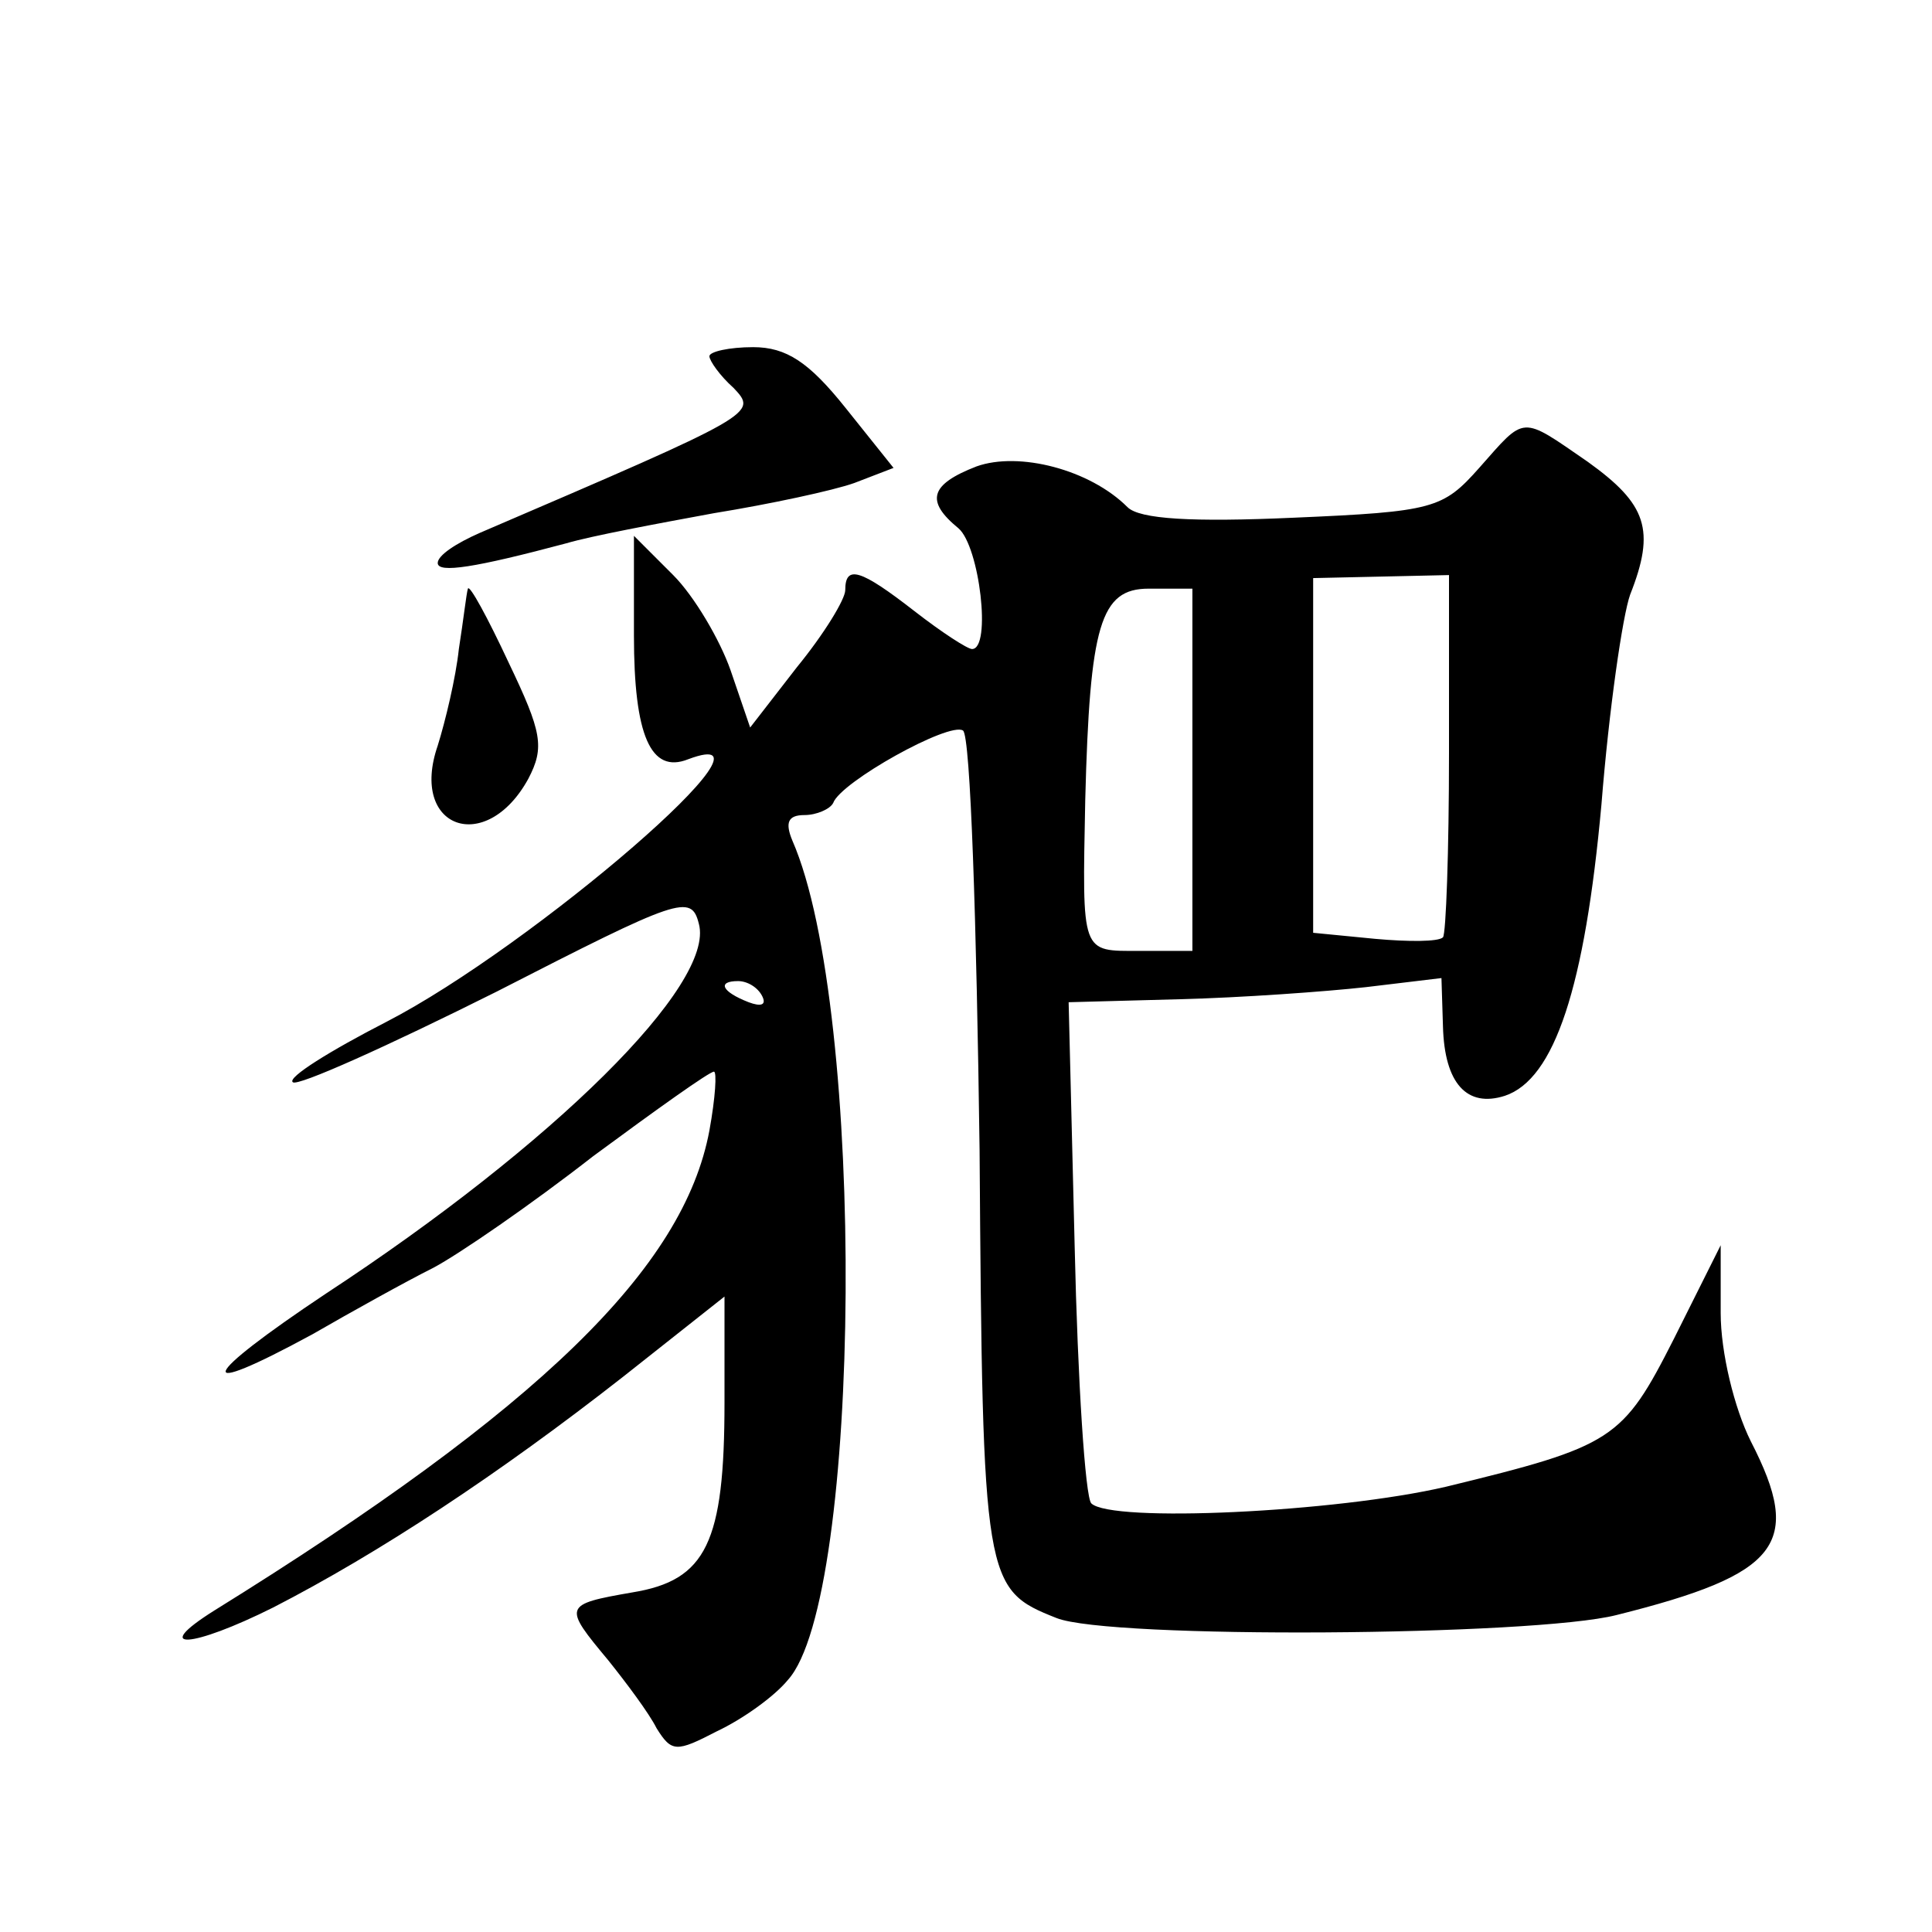<?xml version="1.0" standalone="no"?>
<!DOCTYPE svg PUBLIC "-//W3C//DTD SVG 20010904//EN"
 "http://www.w3.org/TR/2001/REC-SVG-20010904/DTD/svg10.dtd">
<svg version="1.0" xmlns="http://www.w3.org/2000/svg"
 width="128pt" height="128pt" viewBox="0 0 128 128"
 preserveAspectRatio="xMidYMid meet">
<g transform="translate(0,128) scale(0.1,-0.1)"
fill="#0" stroke="none">
<path d="M470 1044 c0 -3 7 -13 16 -21 16 -17 16 -17 -168 -96 -16 -7 -28 -15 -28
-20 0 -7 25 -3 85 13 17 5 60 13 98 20 37 6 79 15 93 20 l26 10 -32 40 c-24 30
-39 40 -61 40 -16 0 -29 -3 -29 -6z M980 970 c-24 -27 -30 -29 -123 -33 -67 -3
-102 -1 -110 7 -25 25 -72 37 -100 27 -31 -12 -34 -23 -12 -41 14 -12 22 -80 9
-80 -3 0 -20 11 -38 25 -36 28 -46 31 -46 14 0 -6 -14 -29 -32 -51 l-31 -40 -13
38 c-7 20 -24 49 -38 63 l-26 26 0 -66 c0 -66 11 -92 36 -82 72 27 -103 -124 -200
-174 -37 -19 -66 -37 -62 -40 3 -3 63 24 135 60 121 62 129 65 134 45 11 -40 -96
-146 -247 -245 -84 -56 -90 -71 -9 -27 26 15 62 35 80 44 17 9 65 42 106 74 42
31 77 56 80 56 2 0 1 -17 -3 -39 -17 -91 -112 -184 -328 -318 -43 -27 -15 -25 39
2 70 36 149 88 232 153 l67 53 0 -70 c0 -93 -12 -118 -61 -126 -46 -8 -46 -9 -16
-45 12 -15 27 -35 32 -45 10 -16 13 -16 40 -2 17 8 38 23 47 34 49 54 52 444 3
556 -5 12 -3 17 8 17 8 0 17 4 19 8 5 14 77 54 86 48 5 -3 9 -128 11 -278 2 -287
3 -291 51 -310 35 -14 316 -12 371 2 108 27 124 47 89 115 -11 22 -20 59 -20 85
l0 45 -31 -62 c-34 -67 -40 -71 -151 -98 -73 -17 -222 -24 -235 -11 -4 4 -9 81
-11 170 l-4 162 74 2 c40 1 96 5 123 8 l50 6 1 -32 c1 -38 16 -54 41 -46 33 11
53 72 64 193 5 63 14 125 19 139 17 43 11 60 -28 88 -45 31 -41 31 -72 -4z m-20
-189 c0 -65 -2 -120 -4 -122 -3 -3 -23 -3 -45 -1 l-41 4 0 118 0 117 45 1 45 1
0 -118z m-170 -11 l0 -120 -35 0 c-39 0 -38 -3 -36 100 3 116 10 140 42 140 l29
0 0 -120z m-285 -150 c3 -6 -1 -7 -9 -4 -18 7 -21 14 -7 14 6 0 13 -4 16 -10z M310
890 c-1 -3 -3 -21 -6 -40 -2 -19 -9 -48 -14 -64 -19 -55 32 -73 60 -22 11 21 9
31 -13 77 -14 30 -26 52 -27 49z"/>
</g>
</svg>

